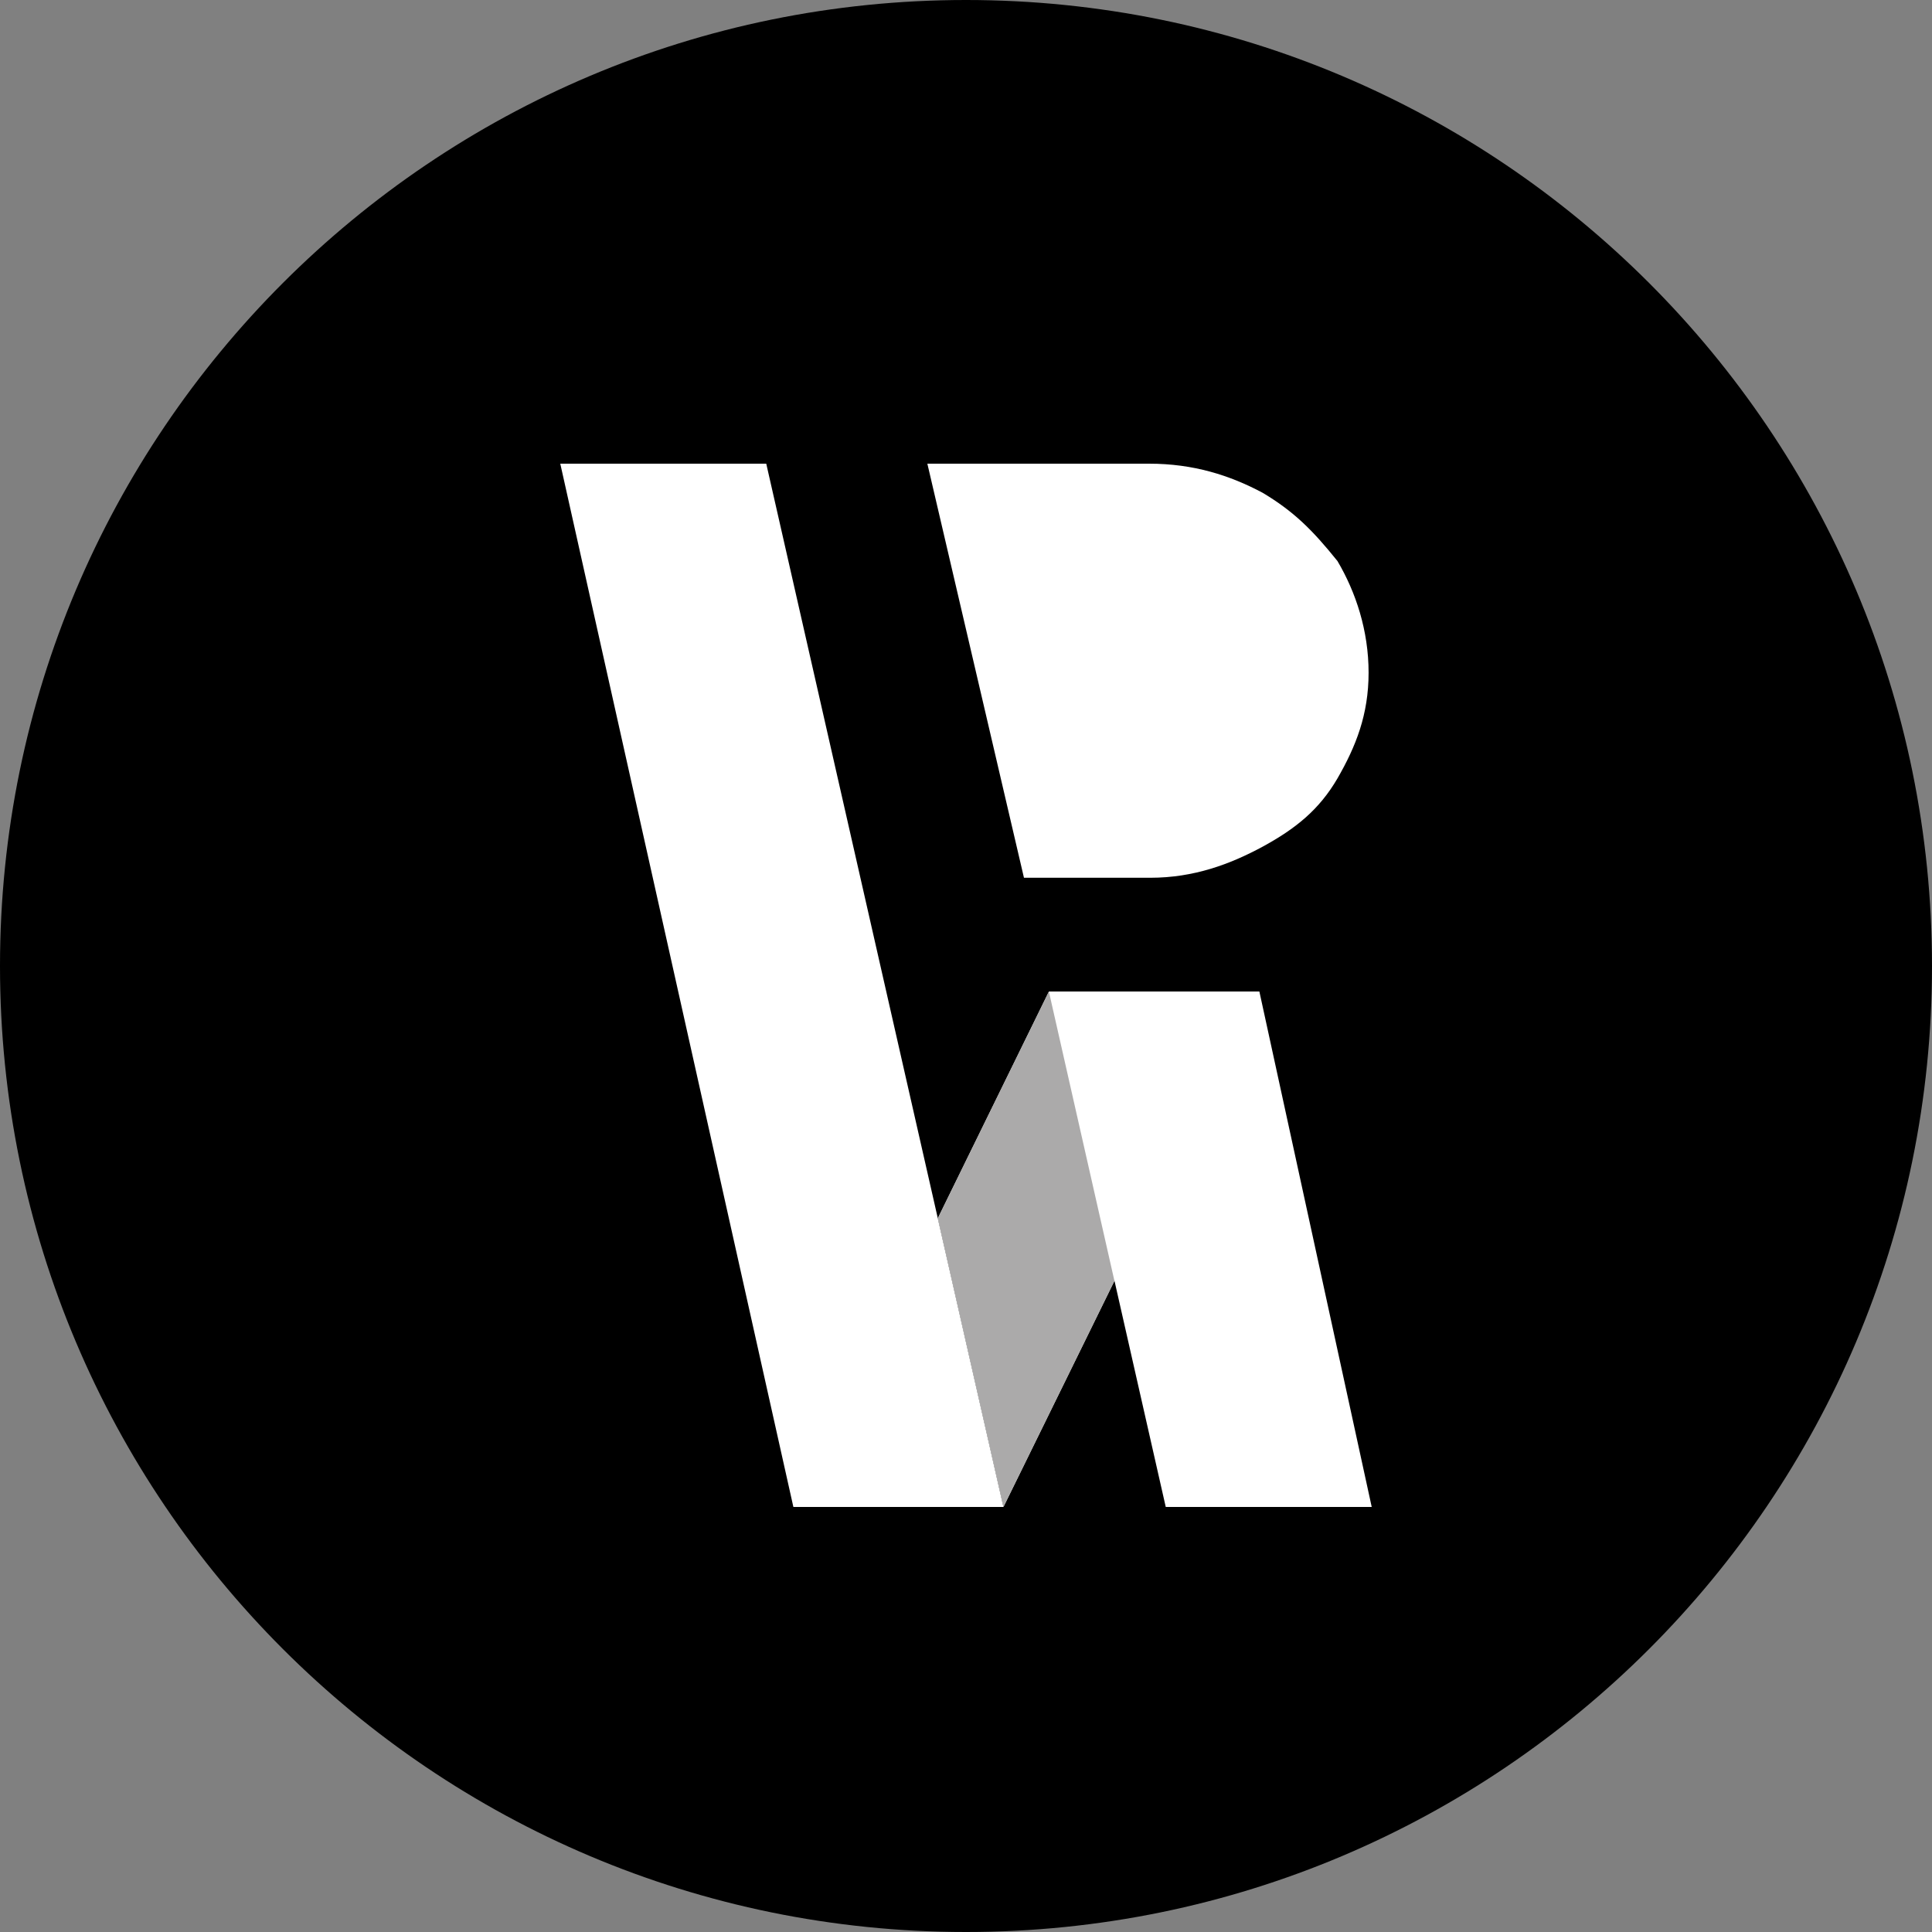 <?xml version="1.0" encoding="UTF-8"?> <svg xmlns="http://www.w3.org/2000/svg" width="100" height="100" viewBox="0 0 100 100" fill="none"><rect x="0" y="0" width="100" height="100" fill="#808080" stroke="none"/><g clip-path="url(#clip0_1223_59)"><path d="M50 100C77.614 100 100 77.614 100 50C100 22.386 77.614 0 50 0C22.386 0 0 22.386 0 50C0 77.614 22.386 100 50 100Z" fill="black"></path><path d="M39.661 24H29L41.065 78H51.938L39.661 24Z" fill="white"></path><path d="M71 78H60.339L57.685 66.292L51.938 78L48.541 63.058L54.293 51.321H65.185L71 78Z" fill="white"></path><path d="M48.539 63.06L54.29 51.321L57.683 66.3L51.938 78L48.539 63.06Z" fill="#ABAAAA"></path><path d="M59.534 45.433L59.48 24C61.768 24 63.649 24.598 65.35 25.504C66.965 26.468 67.934 27.433 69.227 29.04C70.178 30.651 70.838 32.641 70.838 34.817C70.838 36.992 70.178 38.638 69.227 40.29C68.275 41.922 67.05 42.899 65.35 43.826C63.669 44.732 61.802 45.433 59.534 45.433ZM53 45.433L48 24H59.48L59.534 45.433H53Z" fill="white"></path></g><defs><clipPath id="clip0_1223_59"><rect width="100" height="100" fill="white"></rect></clipPath></defs></svg> 